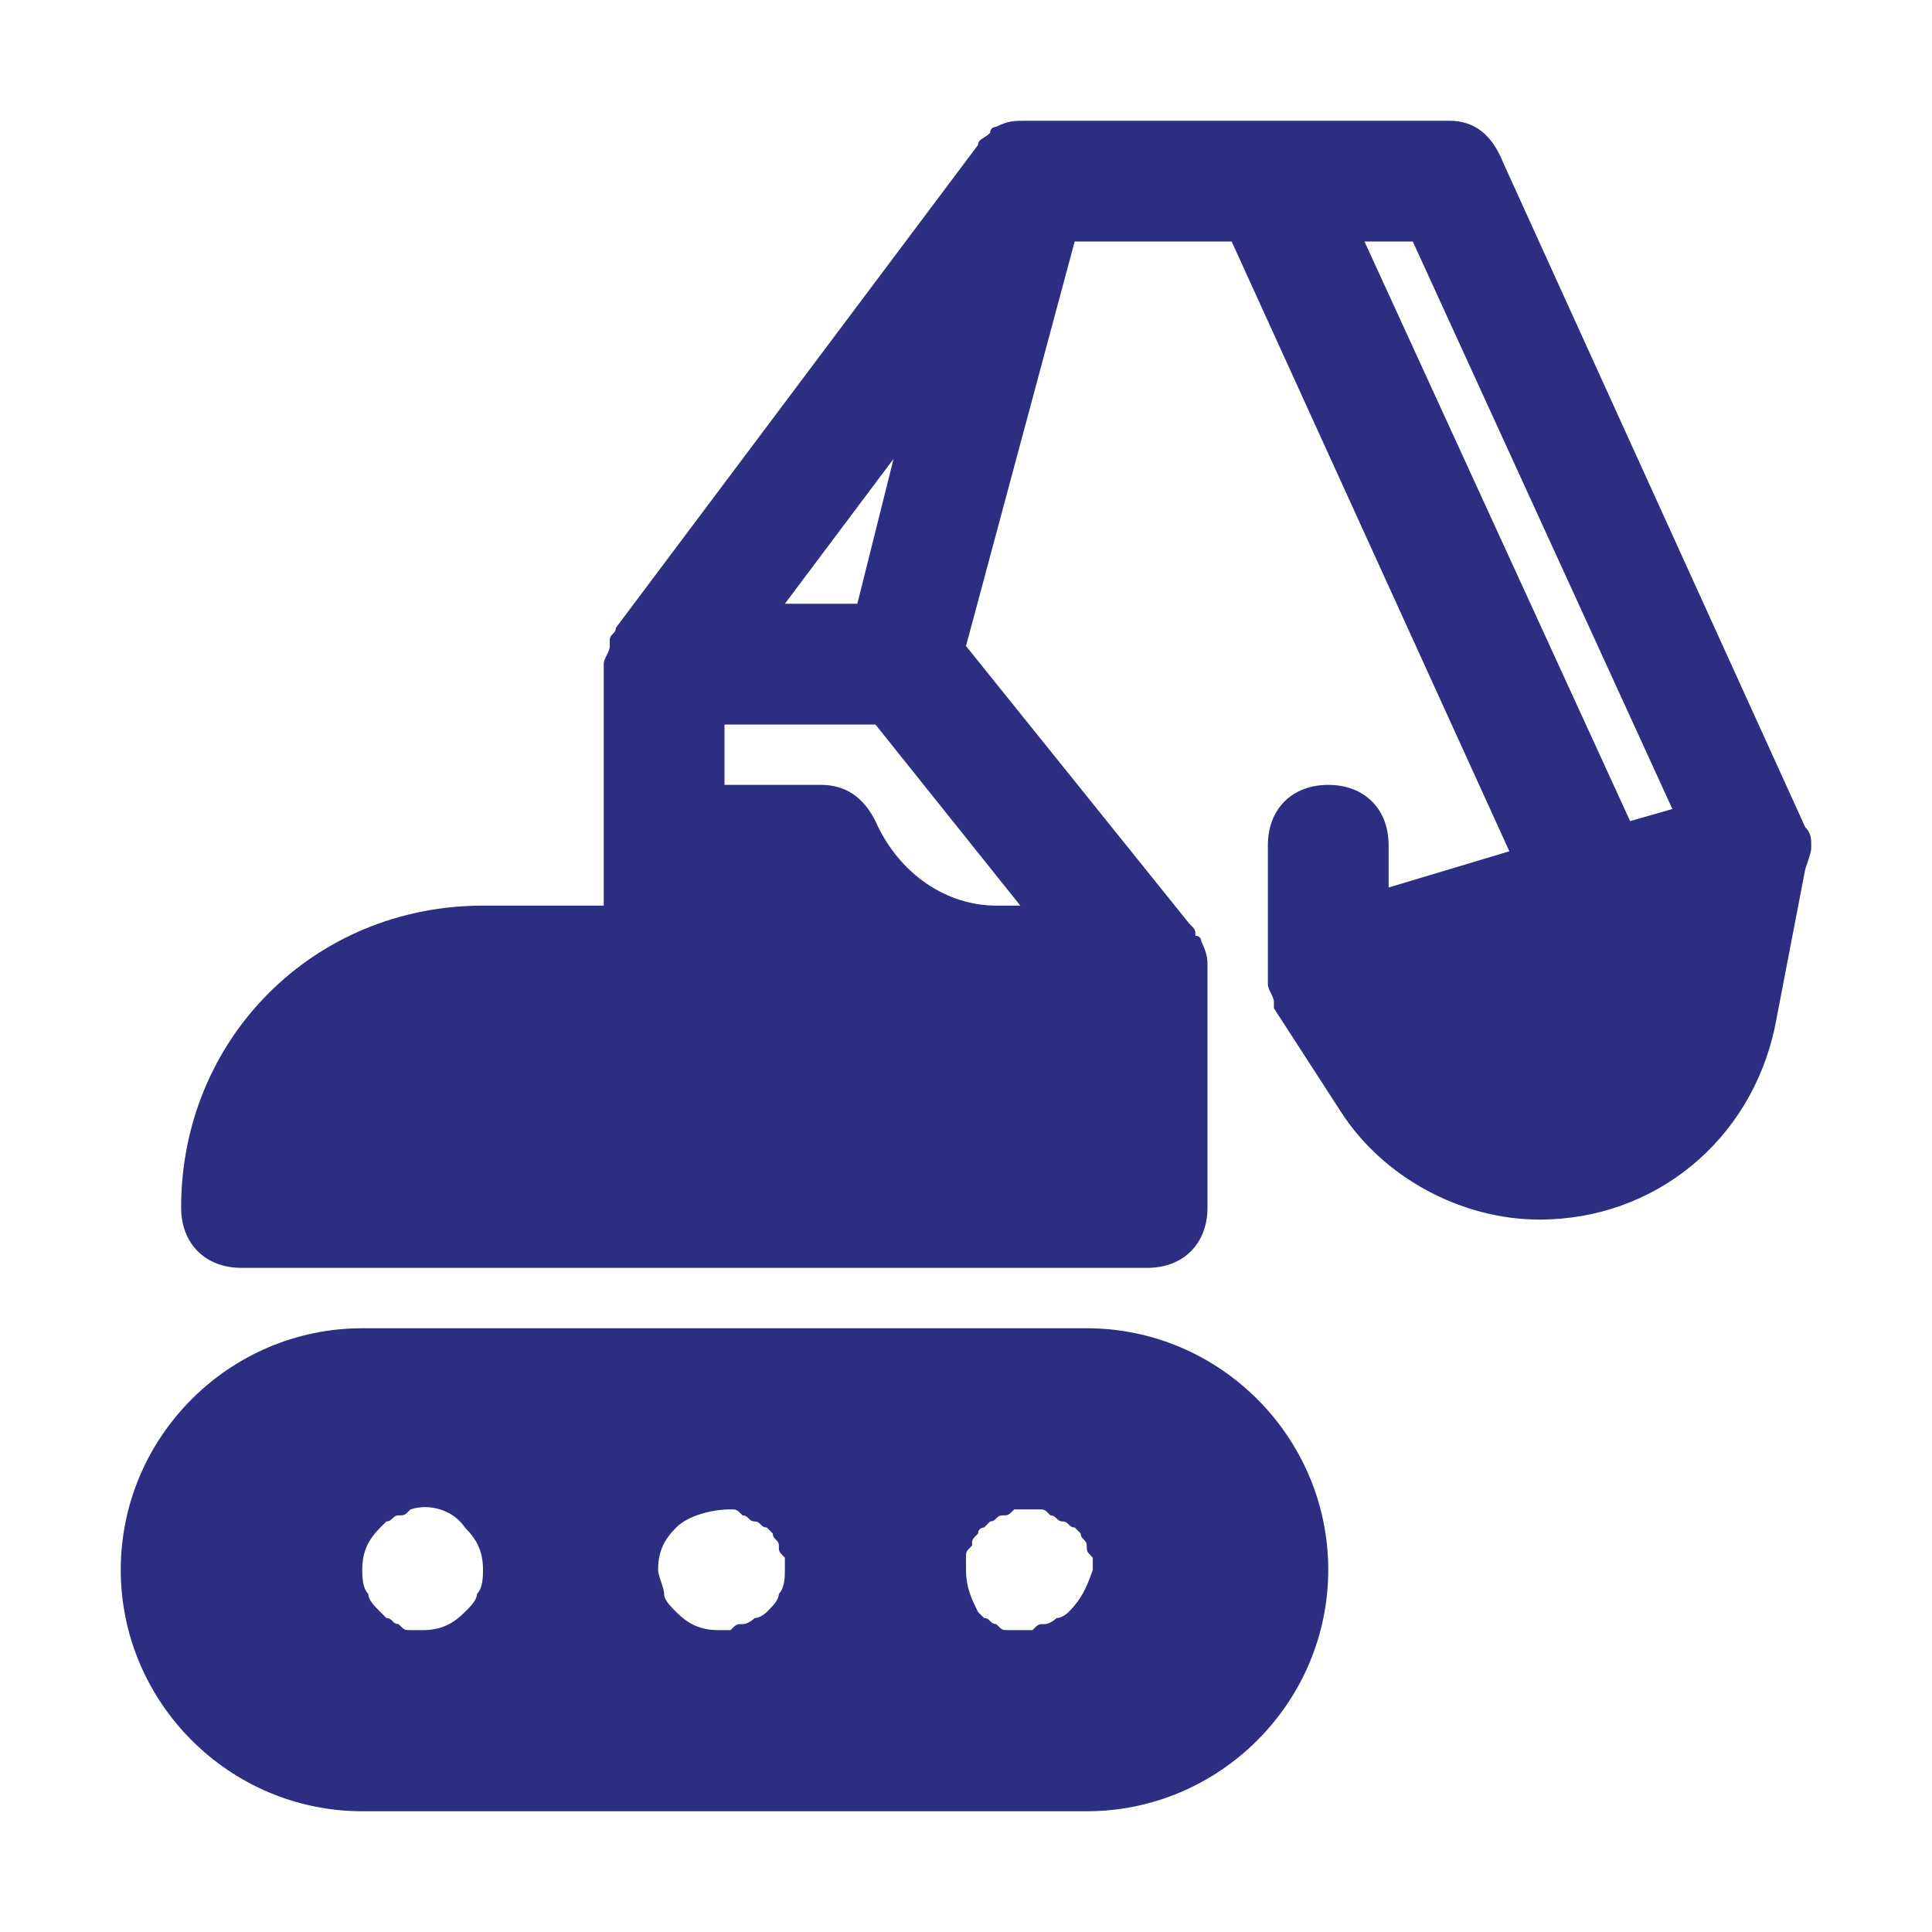 <!DOCTYPE svg PUBLIC "-//W3C//DTD SVG 1.1//EN" "http://www.w3.org/Graphics/SVG/1.1/DTD/svg11.dtd">
<!-- Uploaded to: SVG Repo, www.svgrepo.com, Transformed by: SVG Repo Mixer Tools -->
<svg fill="#2C2E81" height="800px" width="800px" version="1.1" id="Icons" xmlns="http://www.w3.org/2000/svg" xmlns:xlink="http://www.w3.org/1999/xlink" viewBox="0 0 32 32" xml:space="preserve">
<g id="SVGRepo_bgCarrier" stroke-width="0"/>
<g id="SVGRepo_tracerCarrier" stroke-linecap="round" stroke-linejoin="round"/>
<g id="SVGRepo_iconCarrier"> <path d="M18,22H6c-2.2,0-4,1.8-4,4s1.8,4,4,4h12c2.2,0,4-1.8,4-4S20.2,22,18,22z M7.9,26.4c0,0.1-0.1,0.2-0.2,0.3 C7.5,26.9,7.3,27,7,27c-0.1,0-0.1,0-0.2,0c-0.1,0-0.1,0-0.2-0.1c-0.1,0-0.1-0.1-0.2-0.1c0,0-0.1-0.1-0.1-0.1 c-0.1-0.1-0.2-0.2-0.2-0.3C6,26.3,6,26.1,6,26c0-0.3,0.1-0.5,0.3-0.7c0,0,0.1-0.1,0.1-0.1c0.1,0,0.1-0.1,0.2-0.1 c0.1,0,0.1,0,0.2-0.1c0.3-0.1,0.7,0,0.9,0.3C7.9,25.5,8,25.7,8,26C8,26.1,8,26.3,7.9,26.4z M12.9,26.4c0,0.1-0.1,0.2-0.2,0.3 c0,0-0.1,0.1-0.2,0.1c0,0-0.1,0.1-0.2,0.1c-0.1,0-0.1,0-0.2,0.1c-0.1,0-0.1,0-0.2,0c-0.3,0-0.5-0.1-0.7-0.3 c-0.1-0.1-0.2-0.2-0.2-0.3c0-0.1-0.1-0.3-0.1-0.4c0-0.3,0.1-0.5,0.3-0.7c0.2-0.2,0.6-0.3,0.9-0.3c0.1,0,0.1,0,0.2,0.1 c0.1,0,0.1,0.1,0.2,0.1c0.1,0,0.1,0.1,0.2,0.1c0,0,0.1,0.1,0.1,0.1c0,0.1,0.1,0.1,0.1,0.2c0,0.1,0,0.1,0.1,0.2c0,0.1,0,0.1,0,0.2 C13,26.1,13,26.3,12.9,26.4z M17.7,26.7c0,0-0.1,0.1-0.2,0.1c0,0-0.1,0.1-0.2,0.1c-0.1,0-0.1,0-0.2,0.1c-0.1,0-0.1,0-0.2,0 c-0.1,0-0.1,0-0.2,0c-0.1,0-0.1,0-0.2-0.1c-0.1,0-0.1-0.1-0.2-0.1c0,0-0.1-0.1-0.1-0.1C16.1,26.5,16,26.3,16,26c0-0.1,0-0.1,0-0.2 c0-0.1,0-0.1,0.1-0.2c0-0.1,0-0.1,0.1-0.2c0-0.1,0.1-0.1,0.1-0.1c0,0,0.1-0.1,0.1-0.1c0.1,0,0.1-0.1,0.2-0.1c0.1,0,0.1,0,0.2-0.1 c0.1,0,0.3,0,0.4,0c0.1,0,0.1,0,0.2,0.1c0.1,0,0.1,0.1,0.2,0.1c0.1,0,0.1,0.1,0.2,0.1c0,0,0.1,0.1,0.1,0.1c0,0.1,0.1,0.1,0.1,0.2 c0,0.1,0,0.1,0.1,0.2c0,0.1,0,0.1,0,0.2C18,26.3,17.9,26.5,17.7,26.7z"/> <path d="M30,14c0-0.1,0-0.2-0.1-0.3c0,0,0,0,0,0l-5-11C24.7,2.2,24.4,2,24,2h-3c0,0,0,0,0,0h-4c-0.2,0-0.3,0-0.5,0.1 c0,0-0.1,0-0.1,0.1c0,0,0,0,0,0v0c-0.1,0.1-0.2,0.1-0.2,0.2l-6,8c0,0.1-0.1,0.1-0.1,0.2c0,0,0,0,0,0.1c0,0.1-0.1,0.2-0.1,0.3 c0,0,0,0,0,0v4H8c-2.8,0-5,2.2-5,5c0,0.6,0.4,1,1,1h15c0.6,0,1-0.4,1-1v-4c0-0.1,0-0.2-0.1-0.4c0,0,0-0.1-0.1-0.1 c0-0.1,0-0.1-0.1-0.2l-3.7-4.6L17.8,4h2.6L25,14.1l-2,0.6V14c0-0.6-0.4-1-1-1s-1,0.4-1,1v2c0,0,0,0,0,0.1c0,0.1,0,0.1,0,0.2 c0,0.1,0.1,0.2,0.1,0.3c0,0,0,0.1,0,0.1l1.1,1.7c0.7,1.1,2,1.8,3.3,1.8c1.9,0,3.5-1.3,3.9-3.2l0.5-2.6C30,14.1,30,14.1,30,14 C30,14,30,14,30,14z M12,12h2.5l2.4,3h-0.4c-0.8,0-1.6-0.5-2-1.4c-0.2-0.4-0.5-0.6-0.9-0.6H12V12z M14.8,7.6L14.2,10H13L14.8,7.6z M22.6,4h0.8l4.3,9.4l-0.7,0.2L22.6,4z"/> </g>
</svg>